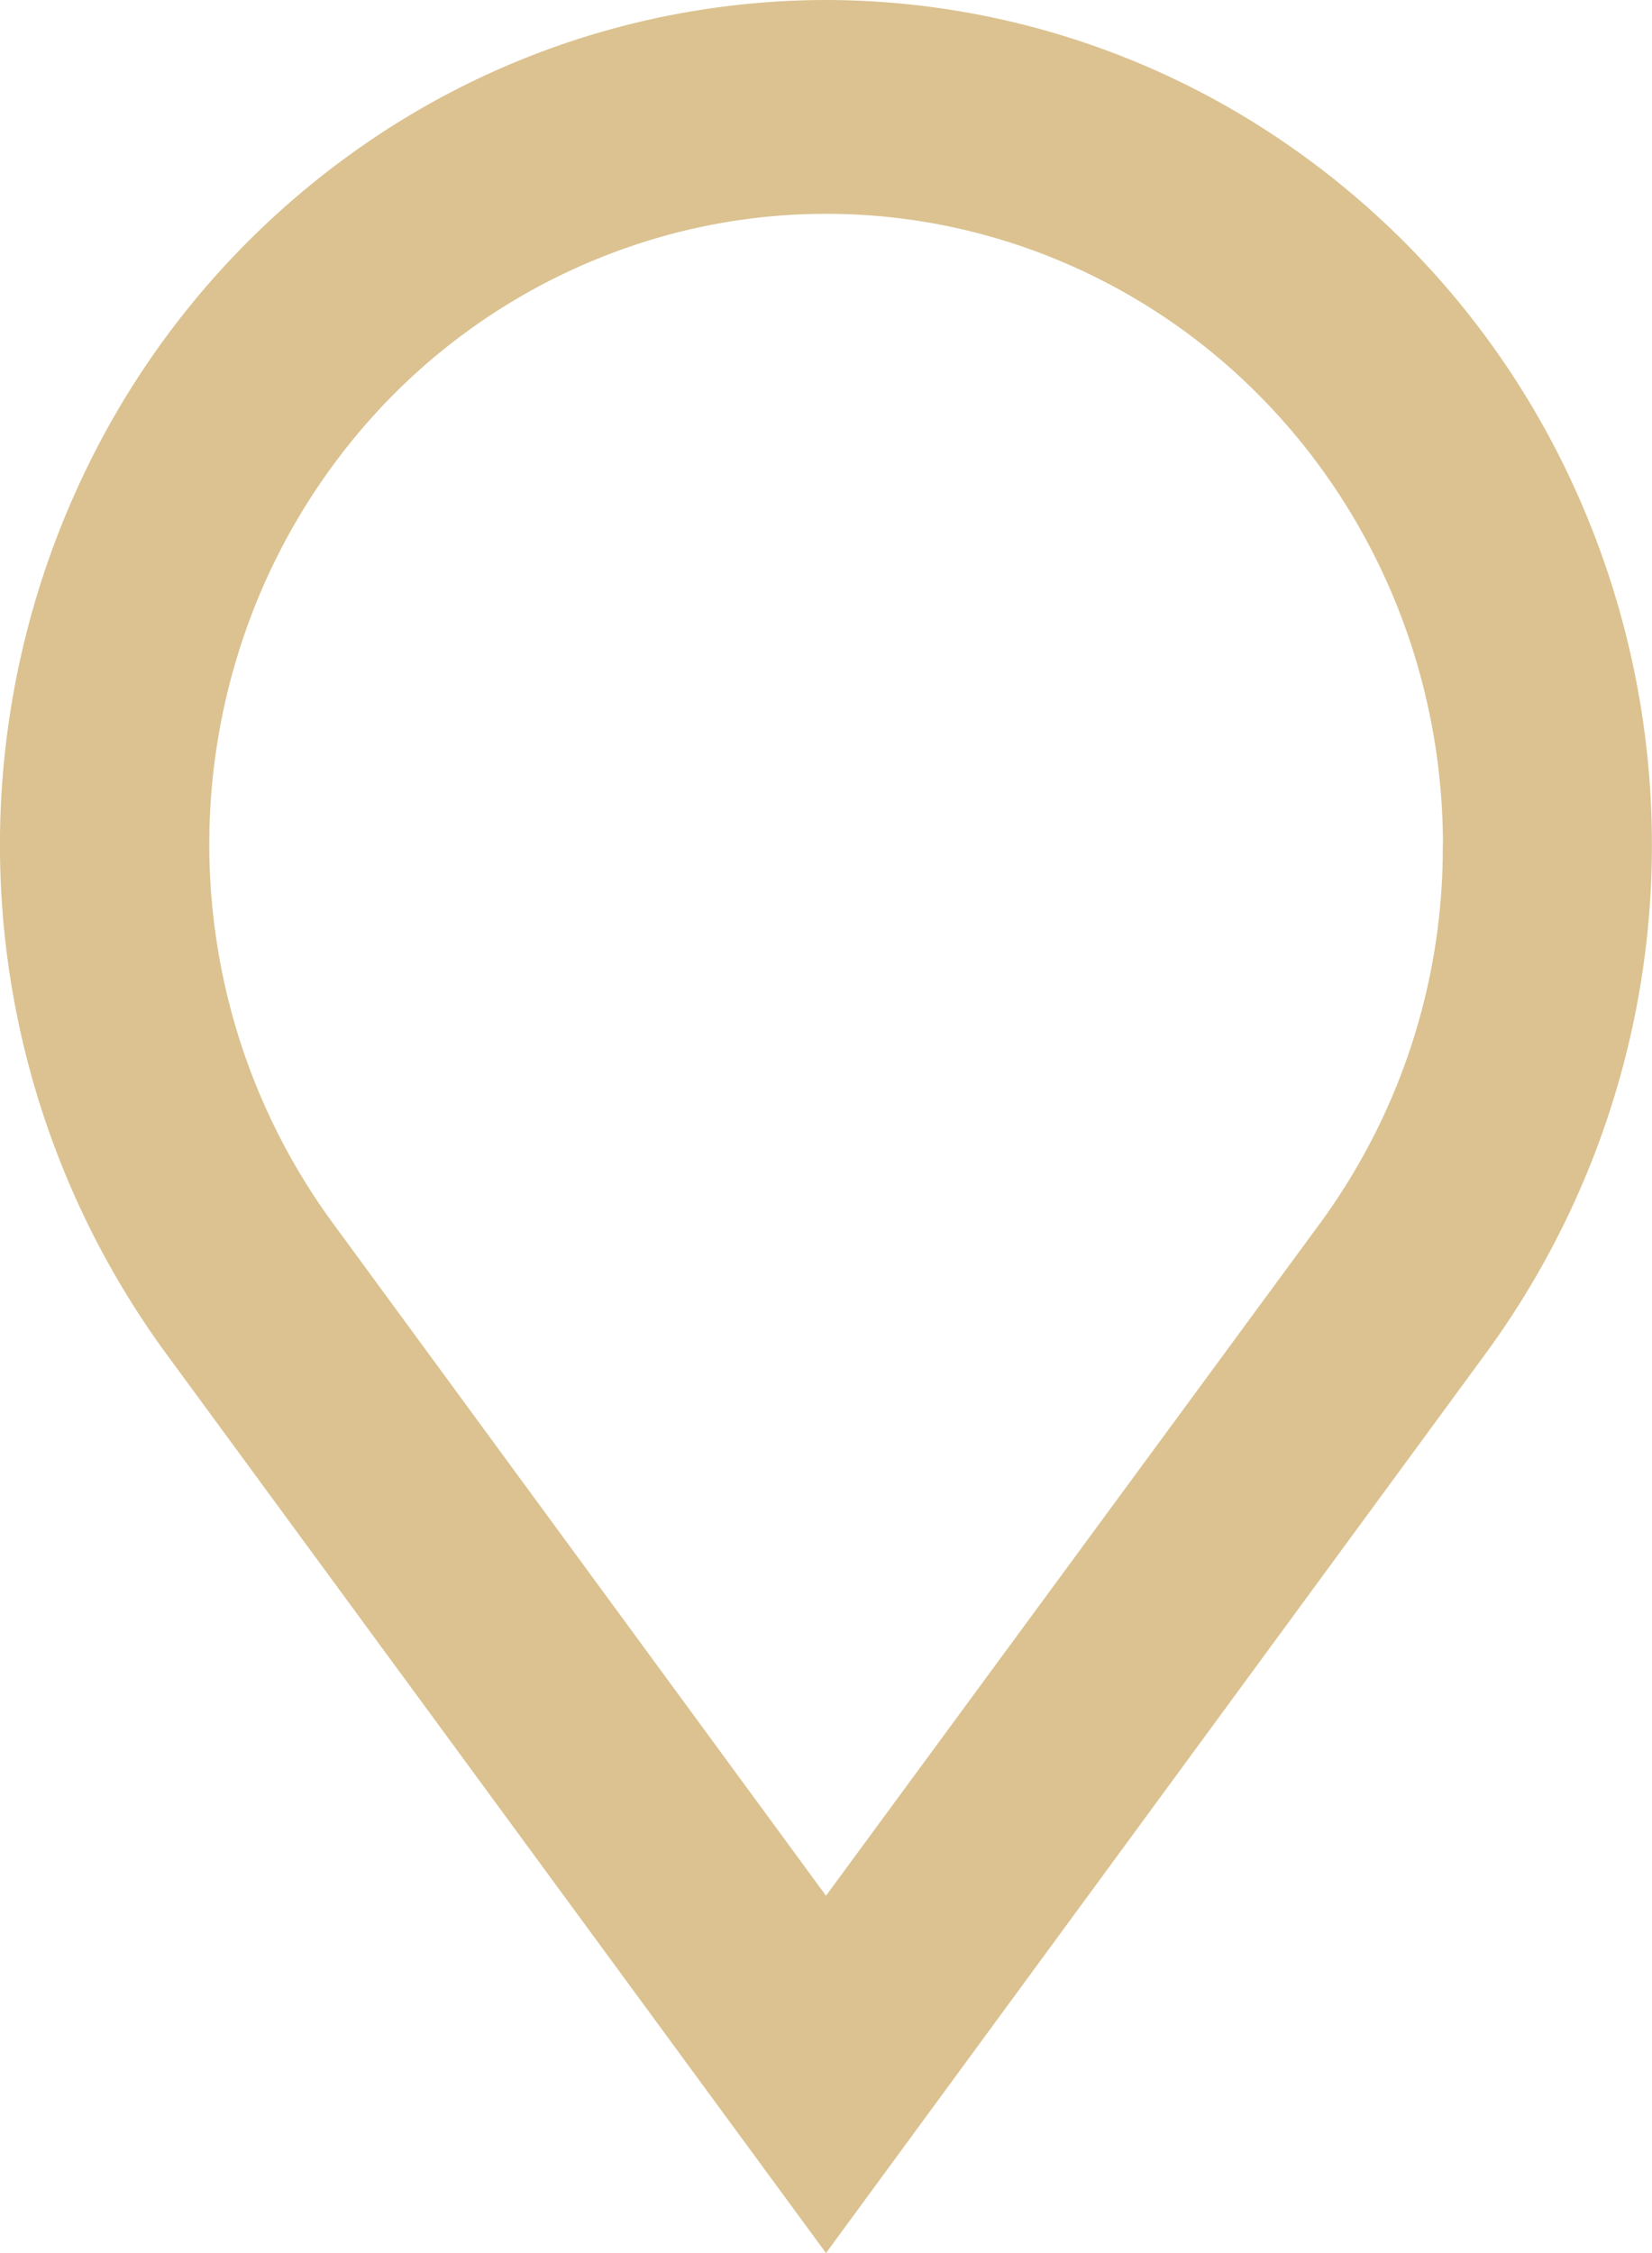 <svg width="11" height="15" viewBox="0 0 11 15" fill="none" xmlns="http://www.w3.org/2000/svg">
    <path d="M5.5 0a5.413 5.413 0 0 0-2.89.84A5.582 5.582 0 0 0 .581 3.11a5.735 5.735 0 0 0 .515 5.888L5.5 15l4.403-6.003a5.735 5.735 0 0 0 .515-5.889A5.582 5.582 0 0 0 8.391.842 5.413 5.413 0 0 0 5.5 0zm4.107 5.624a4.227 4.227 0 0 1-.82 2.524L5.5 12.621 2.214 8.14a4.248 4.248 0 0 1-.761-1.807 4.29 4.29 0 0 1 .127-1.963 4.219 4.219 0 0 1 .987-1.689A4.095 4.095 0 0 1 4.2 1.64a4.021 4.021 0 0 1 1.918-.169c.643.1 1.254.355 1.782.743.528.389.958.9 1.255 1.492.297.592.452 1.247.453 1.912v.007z" fill="#DBC290"/>
</svg>
